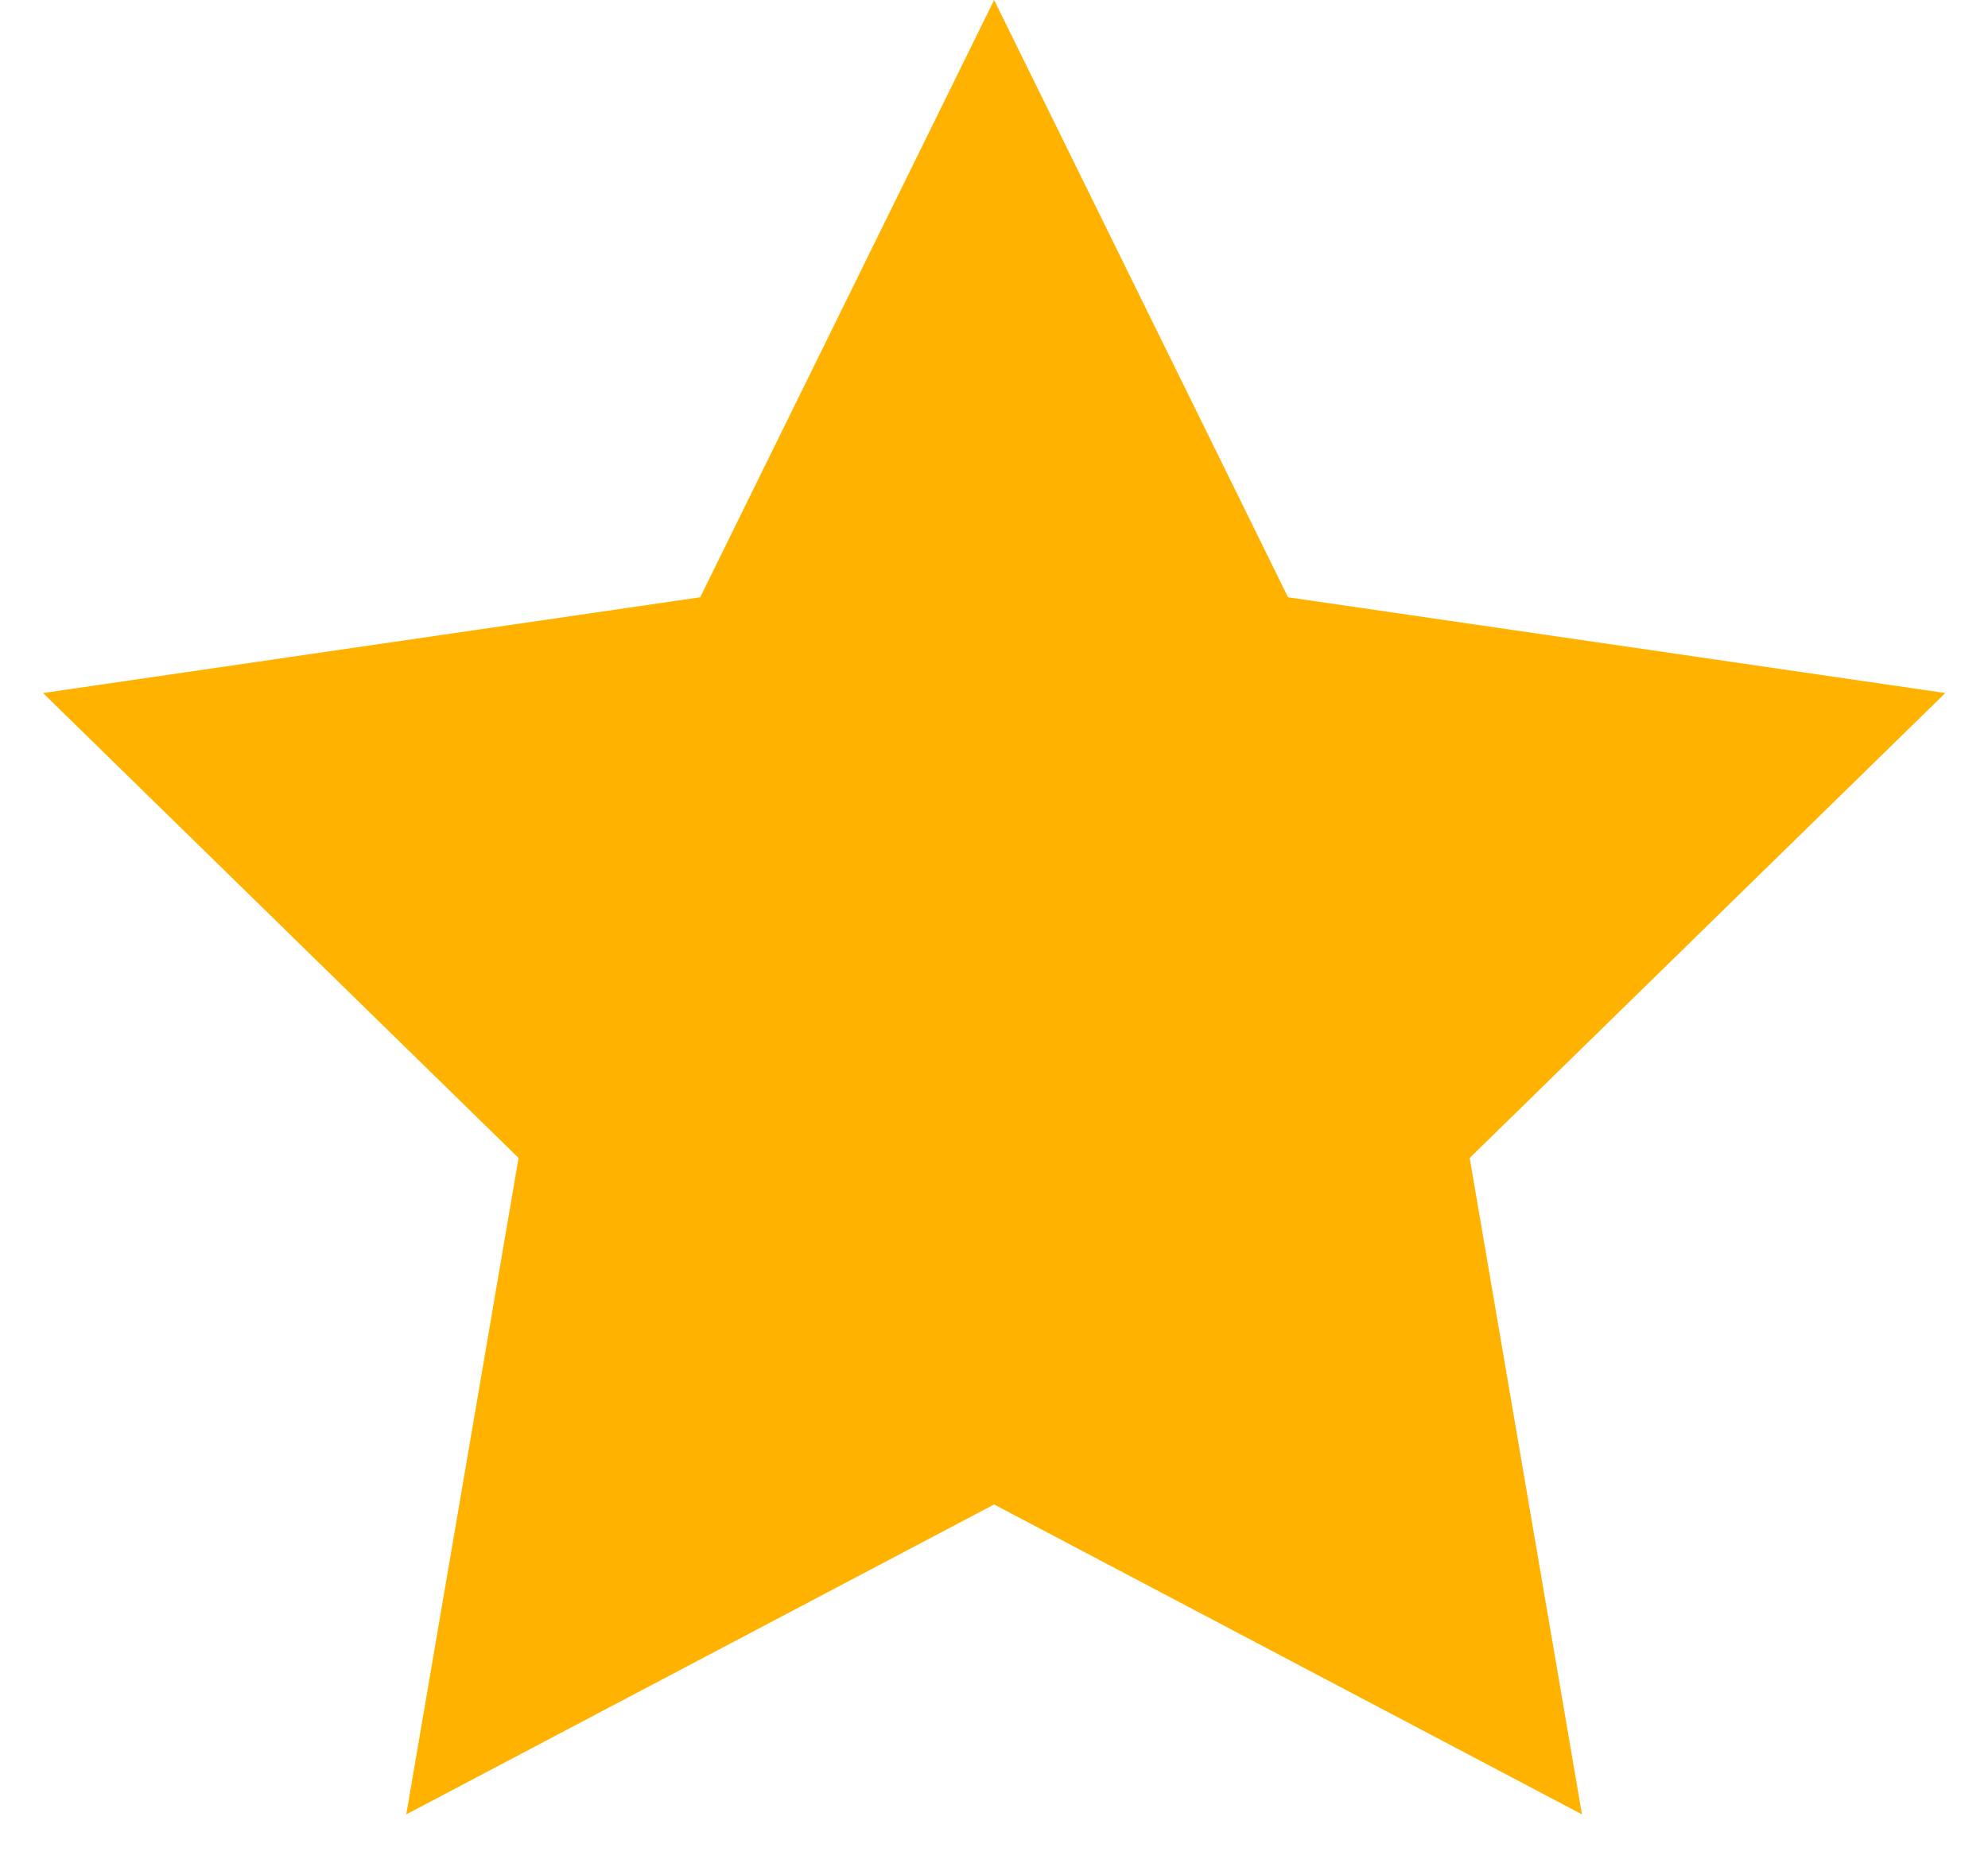 <?xml version="1.0" encoding="UTF-8"?>
<svg width="33px" height="31px" viewBox="0 0 33 31" version="1.1" xmlns="http://www.w3.org/2000/svg" xmlns:xlink="http://www.w3.org/1999/xlink">
    <title>Star</title>
    <g id="Page-1" stroke="none" stroke-width="1" fill="none" fill-rule="evenodd">
        <g id="06-Reviews" transform="translate(-645, -1376)" fill="#FFB300">
            <g id="Group-11" transform="translate(536.921, 1155)">
                <g id="Group-9" transform="translate(0, 49)">
                    <g id="Group-8" transform="translate(18, 163)">
                        <g id="Group-5" transform="translate(89.98, 9)">
                            <polygon id="Star" points="16.601 24.975 6.843 30.12 8.707 19.223 0.813 11.505 11.722 9.915 16.601 0 21.48 9.915 32.39 11.505 24.495 19.223 26.359 30.12"></polygon>
                        </g>
                    </g>
                </g>
            </g>
        </g>
    </g>
</svg>